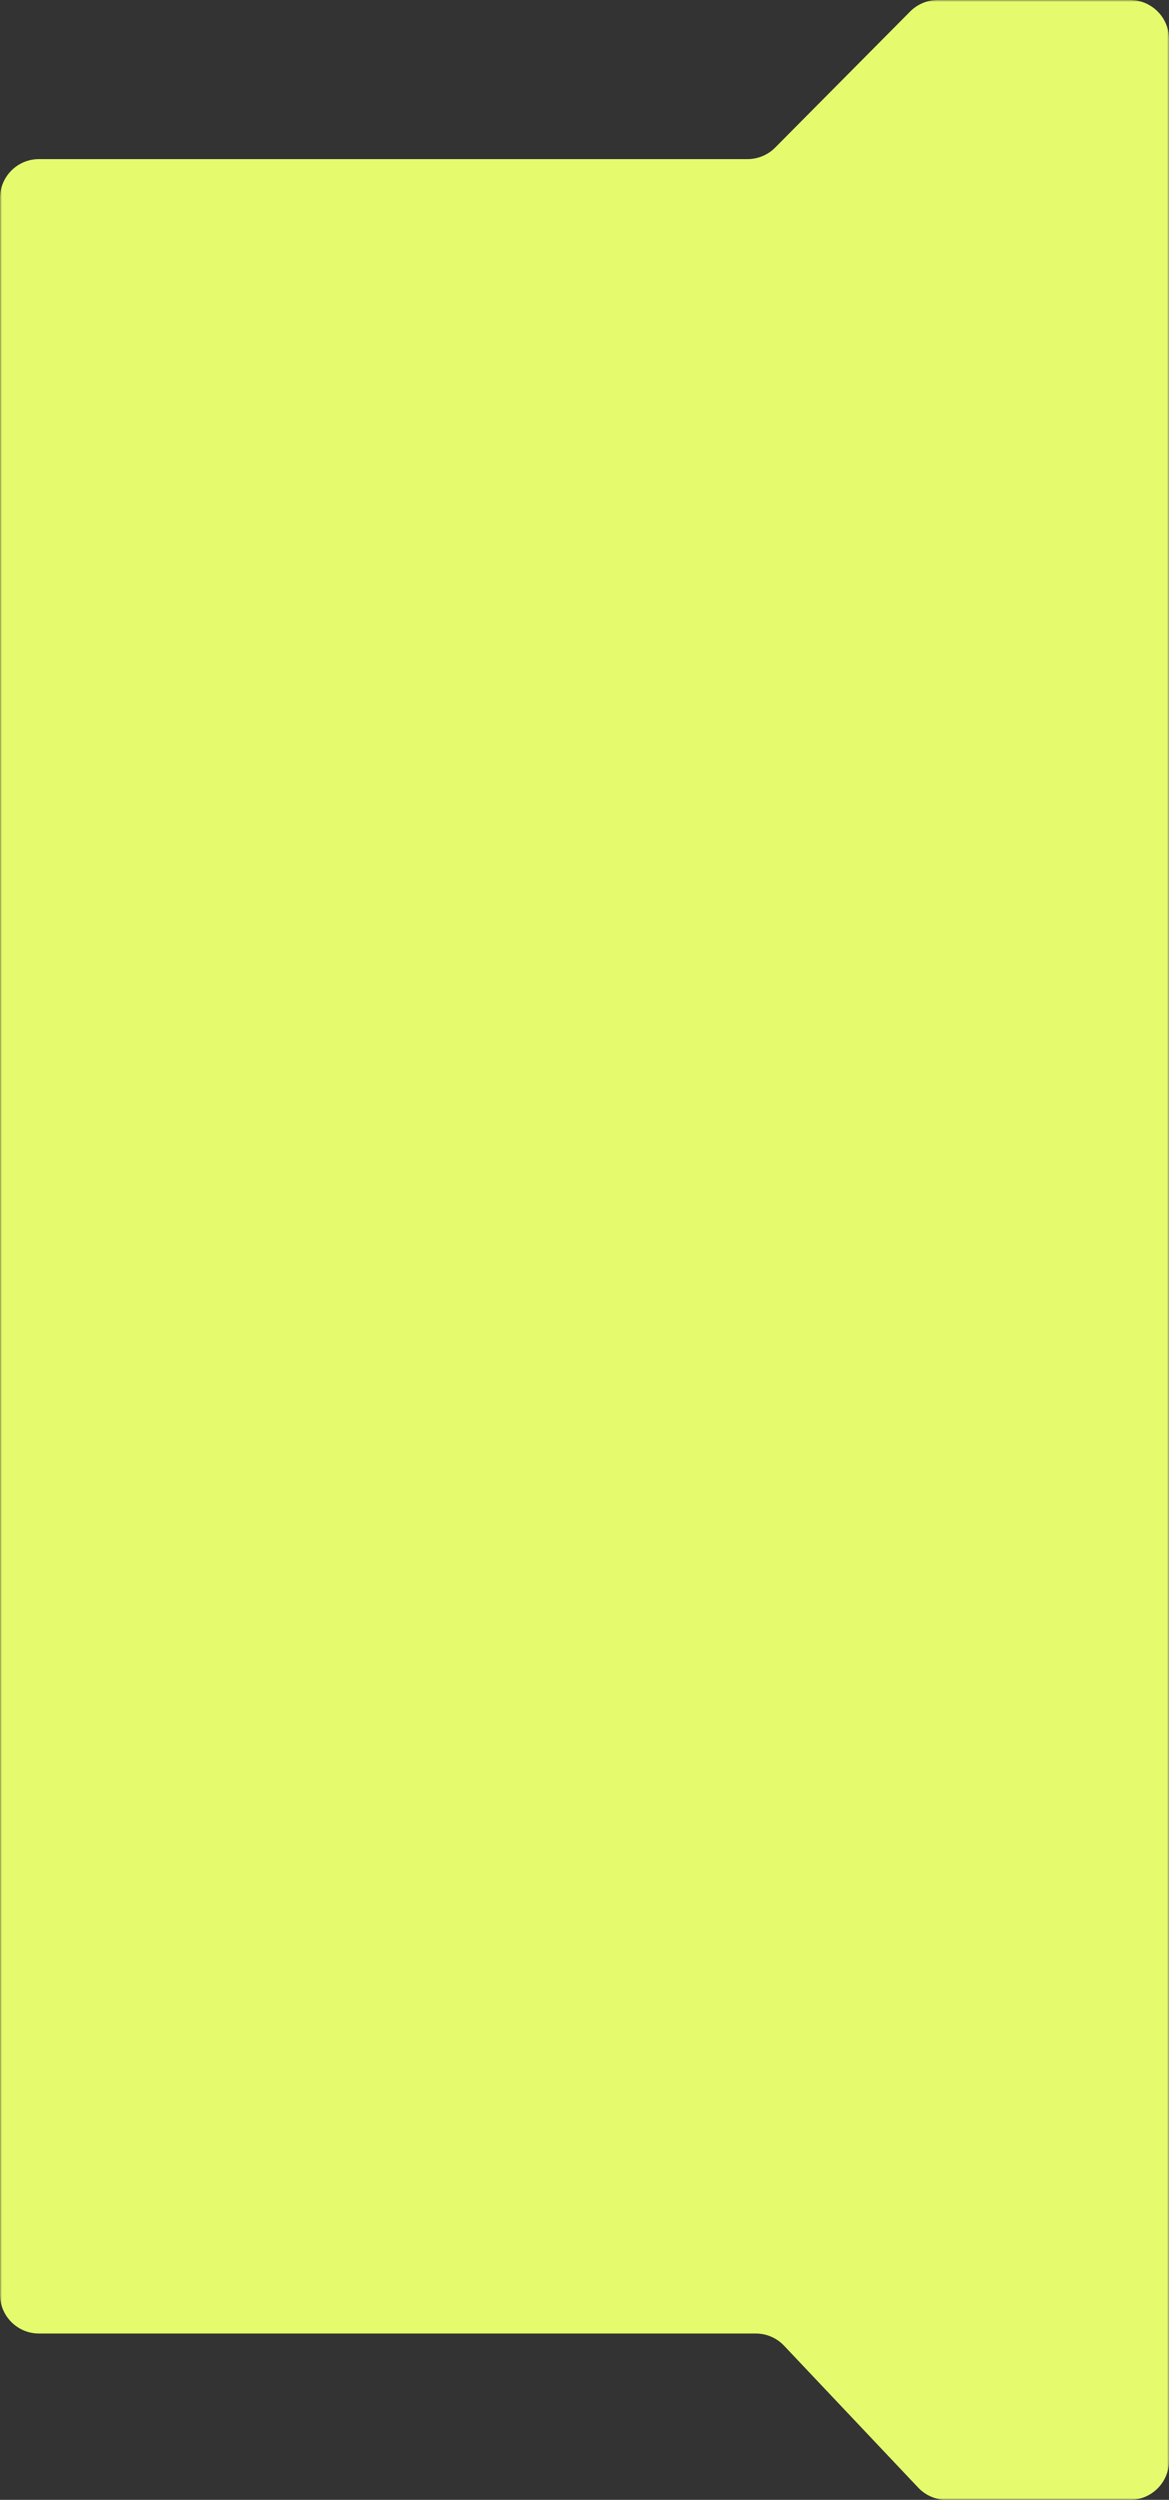 <?xml version="1.0" encoding="UTF-8"?> <svg xmlns="http://www.w3.org/2000/svg" width="300" height="641" viewBox="0 0 300 641" fill="none"><rect x="0" y="0" width="300" height="641" fill="#333333" stroke="none"/> <mask id="mask0_314_25" style="mask-type:luminance" maskUnits="userSpaceOnUse" x="0" y="0" width="300" height="641"> <path d="M300 0H0V641H300V0Z" fill="white"></path> </mask> <g mask="url(#mask0_314_25)"> <path fill-rule="evenodd" clip-rule="evenodd" d="M191.836 40.798C194.501 40.798 197.056 39.734 198.933 37.843L233.567 2.955C235.444 1.064 237.999 0 240.664 0H290C295.523 0 300 4.477 300 10V631C300 636.523 295.523 641 290 641H242.906C240.157 641 237.529 639.868 235.64 637.871L201.222 601.481C199.333 599.484 196.705 598.352 193.957 598.352H10C4.477 598.352 0 593.875 0 588.352V50.798C0 45.275 4.477 40.798 10 40.798H191.836Z" fill="#E5FB6D"></path> </g> </svg> 